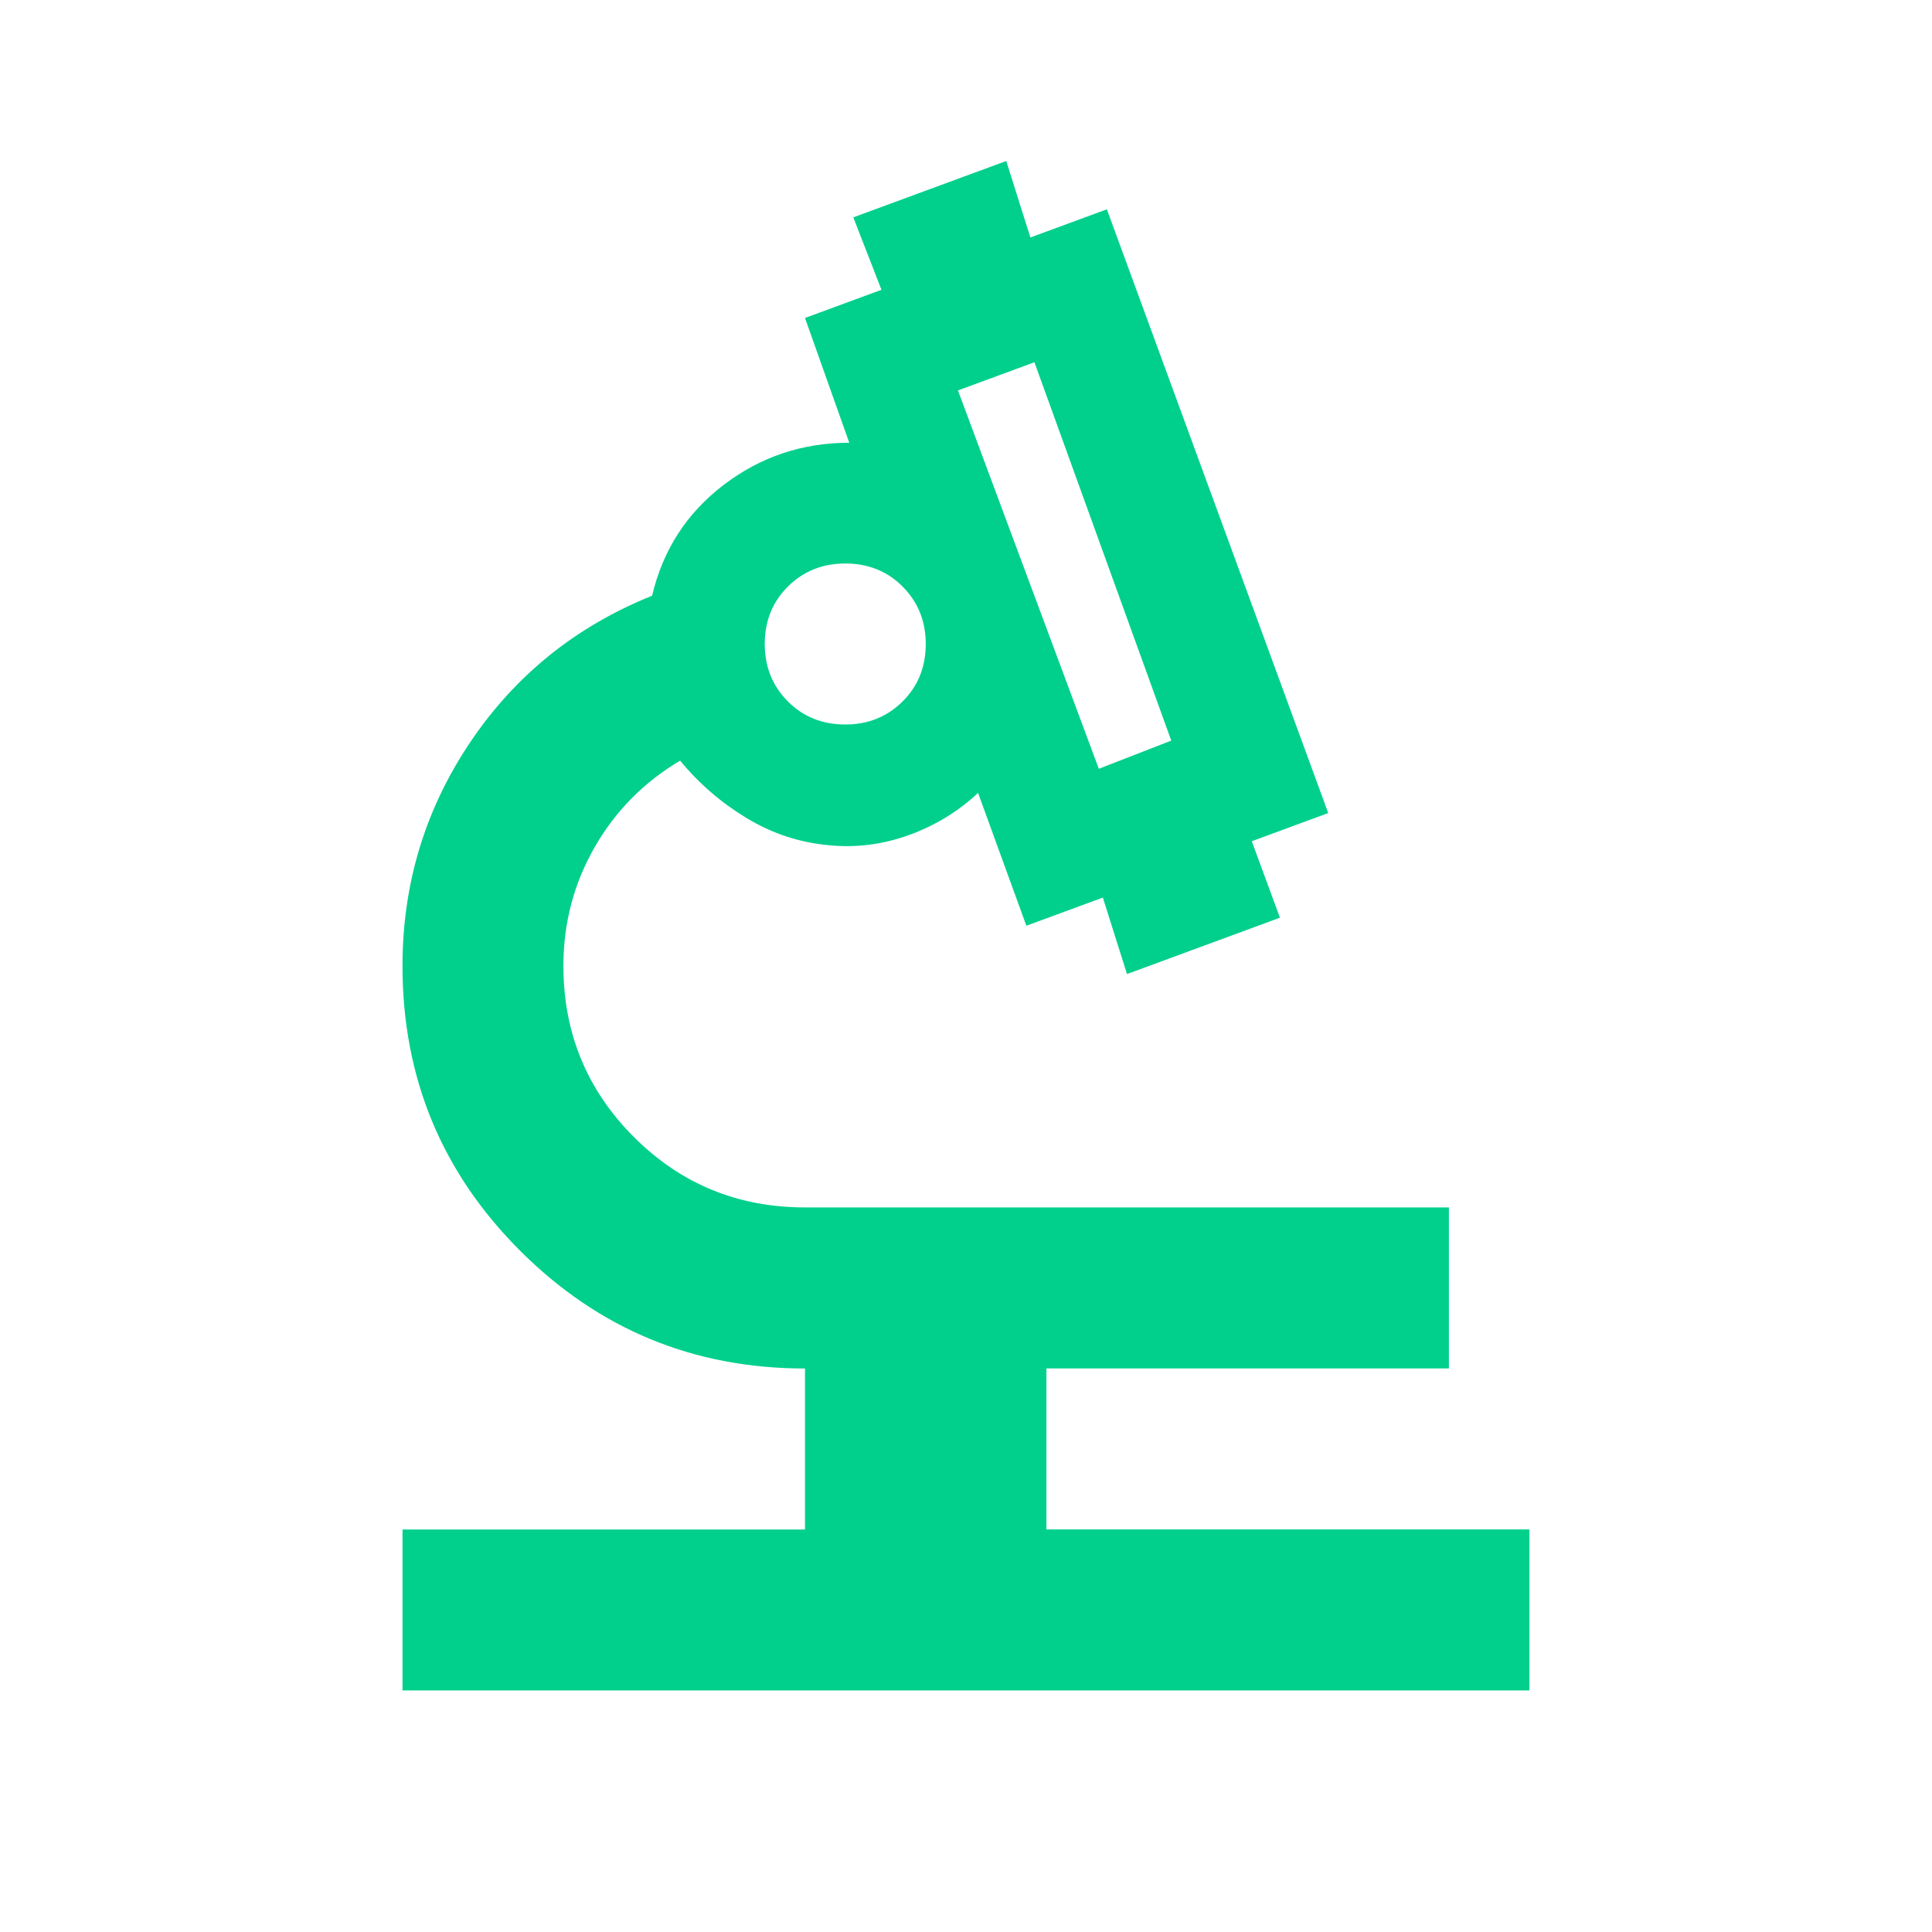 <?xml version="1.0" encoding="UTF-8"?>
<svg xmlns="http://www.w3.org/2000/svg" id="Camada_1" data-name="Camada 1" version="1.1" viewBox="0 0 24 24">
  <defs>
    <style>
      .cls-1 {
        fill: #00d08c;
        stroke-width: 0px;
      }
    </style>
  </defs>
  <path class="cls-1" d="M5,21v-2h5v-2c-1.383,0-2.562-.487-3.538-1.462s-1.462-2.154-1.462-3.538c0-1.017.279-1.942.838-2.775s1.312-1.442,2.263-1.825c.133-.567.429-1.025.887-1.375s.979-.525,1.562-.525l-.55-1.55.95-.35-.35-.9,1.9-.7.3.95.95-.35,2.75,7.5-.95.35.35.95-1.9.7-.3-.95-.95.35-.6-1.65c-.25.233-.537.408-.863.525s-.654.158-.988.125c-.367-.033-.708-.146-1.025-.338s-.592-.429-.825-.713c-.45.267-.804.625-1.062,1.075s-.388.942-.388,1.475c0,.833.292,1.542.875,2.125s1.292.875,2.125.875h8v2h-5v2h6v2H5ZM13.65,9.55l.9-.35-1.7-4.7-.95.35,1.75,4.7ZM10.5,9c.283,0,.521-.096.713-.287s.287-.429.287-.713-.096-.521-.287-.713-.429-.287-.713-.287-.521.096-.713.287-.287.429-.287.713.096.521.287.713.429.287.713.287Z"></path>
</svg>
